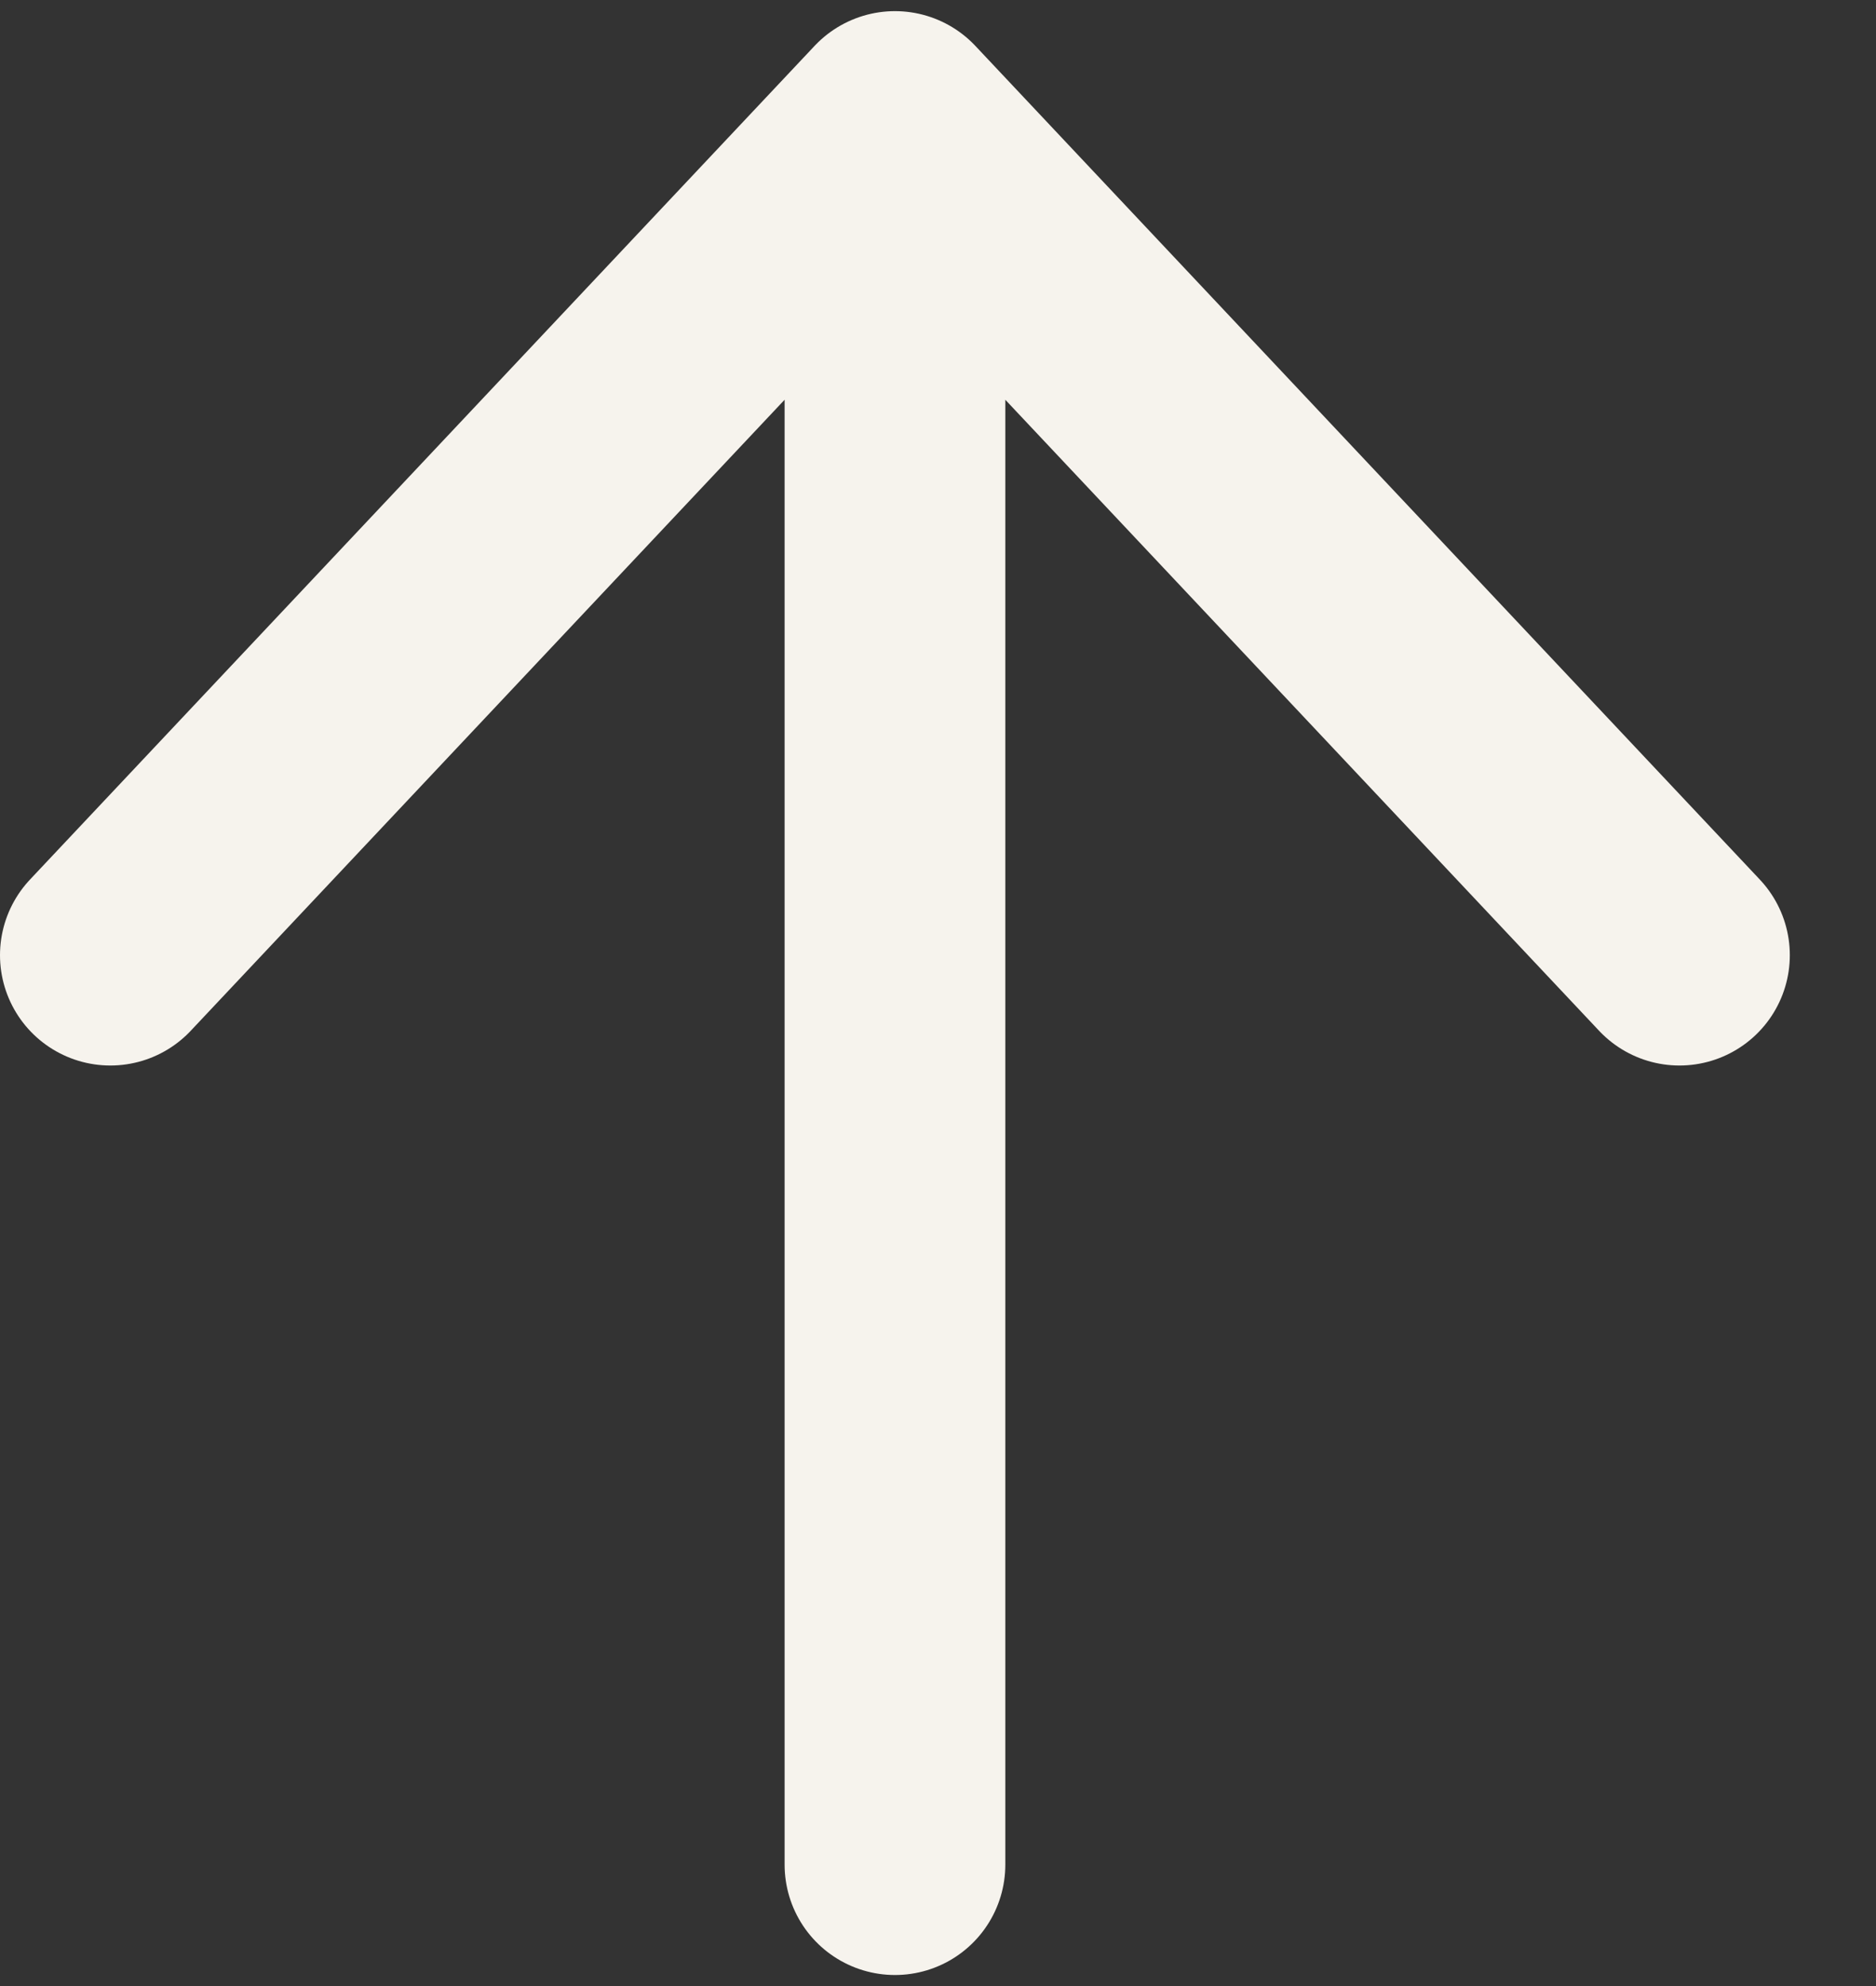 <?xml version="1.0" encoding="UTF-8"?> <svg xmlns="http://www.w3.org/2000/svg" width="17" height="18" viewBox="0 0 17 18" fill="none"><rect x="0" y="0" width="17" height="18" fill="#333333" stroke="none"/><path d="M8.11 16.9V1.101M8.11 1.101L1 8.657M8.11 1.101L15.219 8.657" stroke="#F6F3ED" stroke-width="2" stroke-linecap="round" stroke-linejoin="round"></path></svg> 